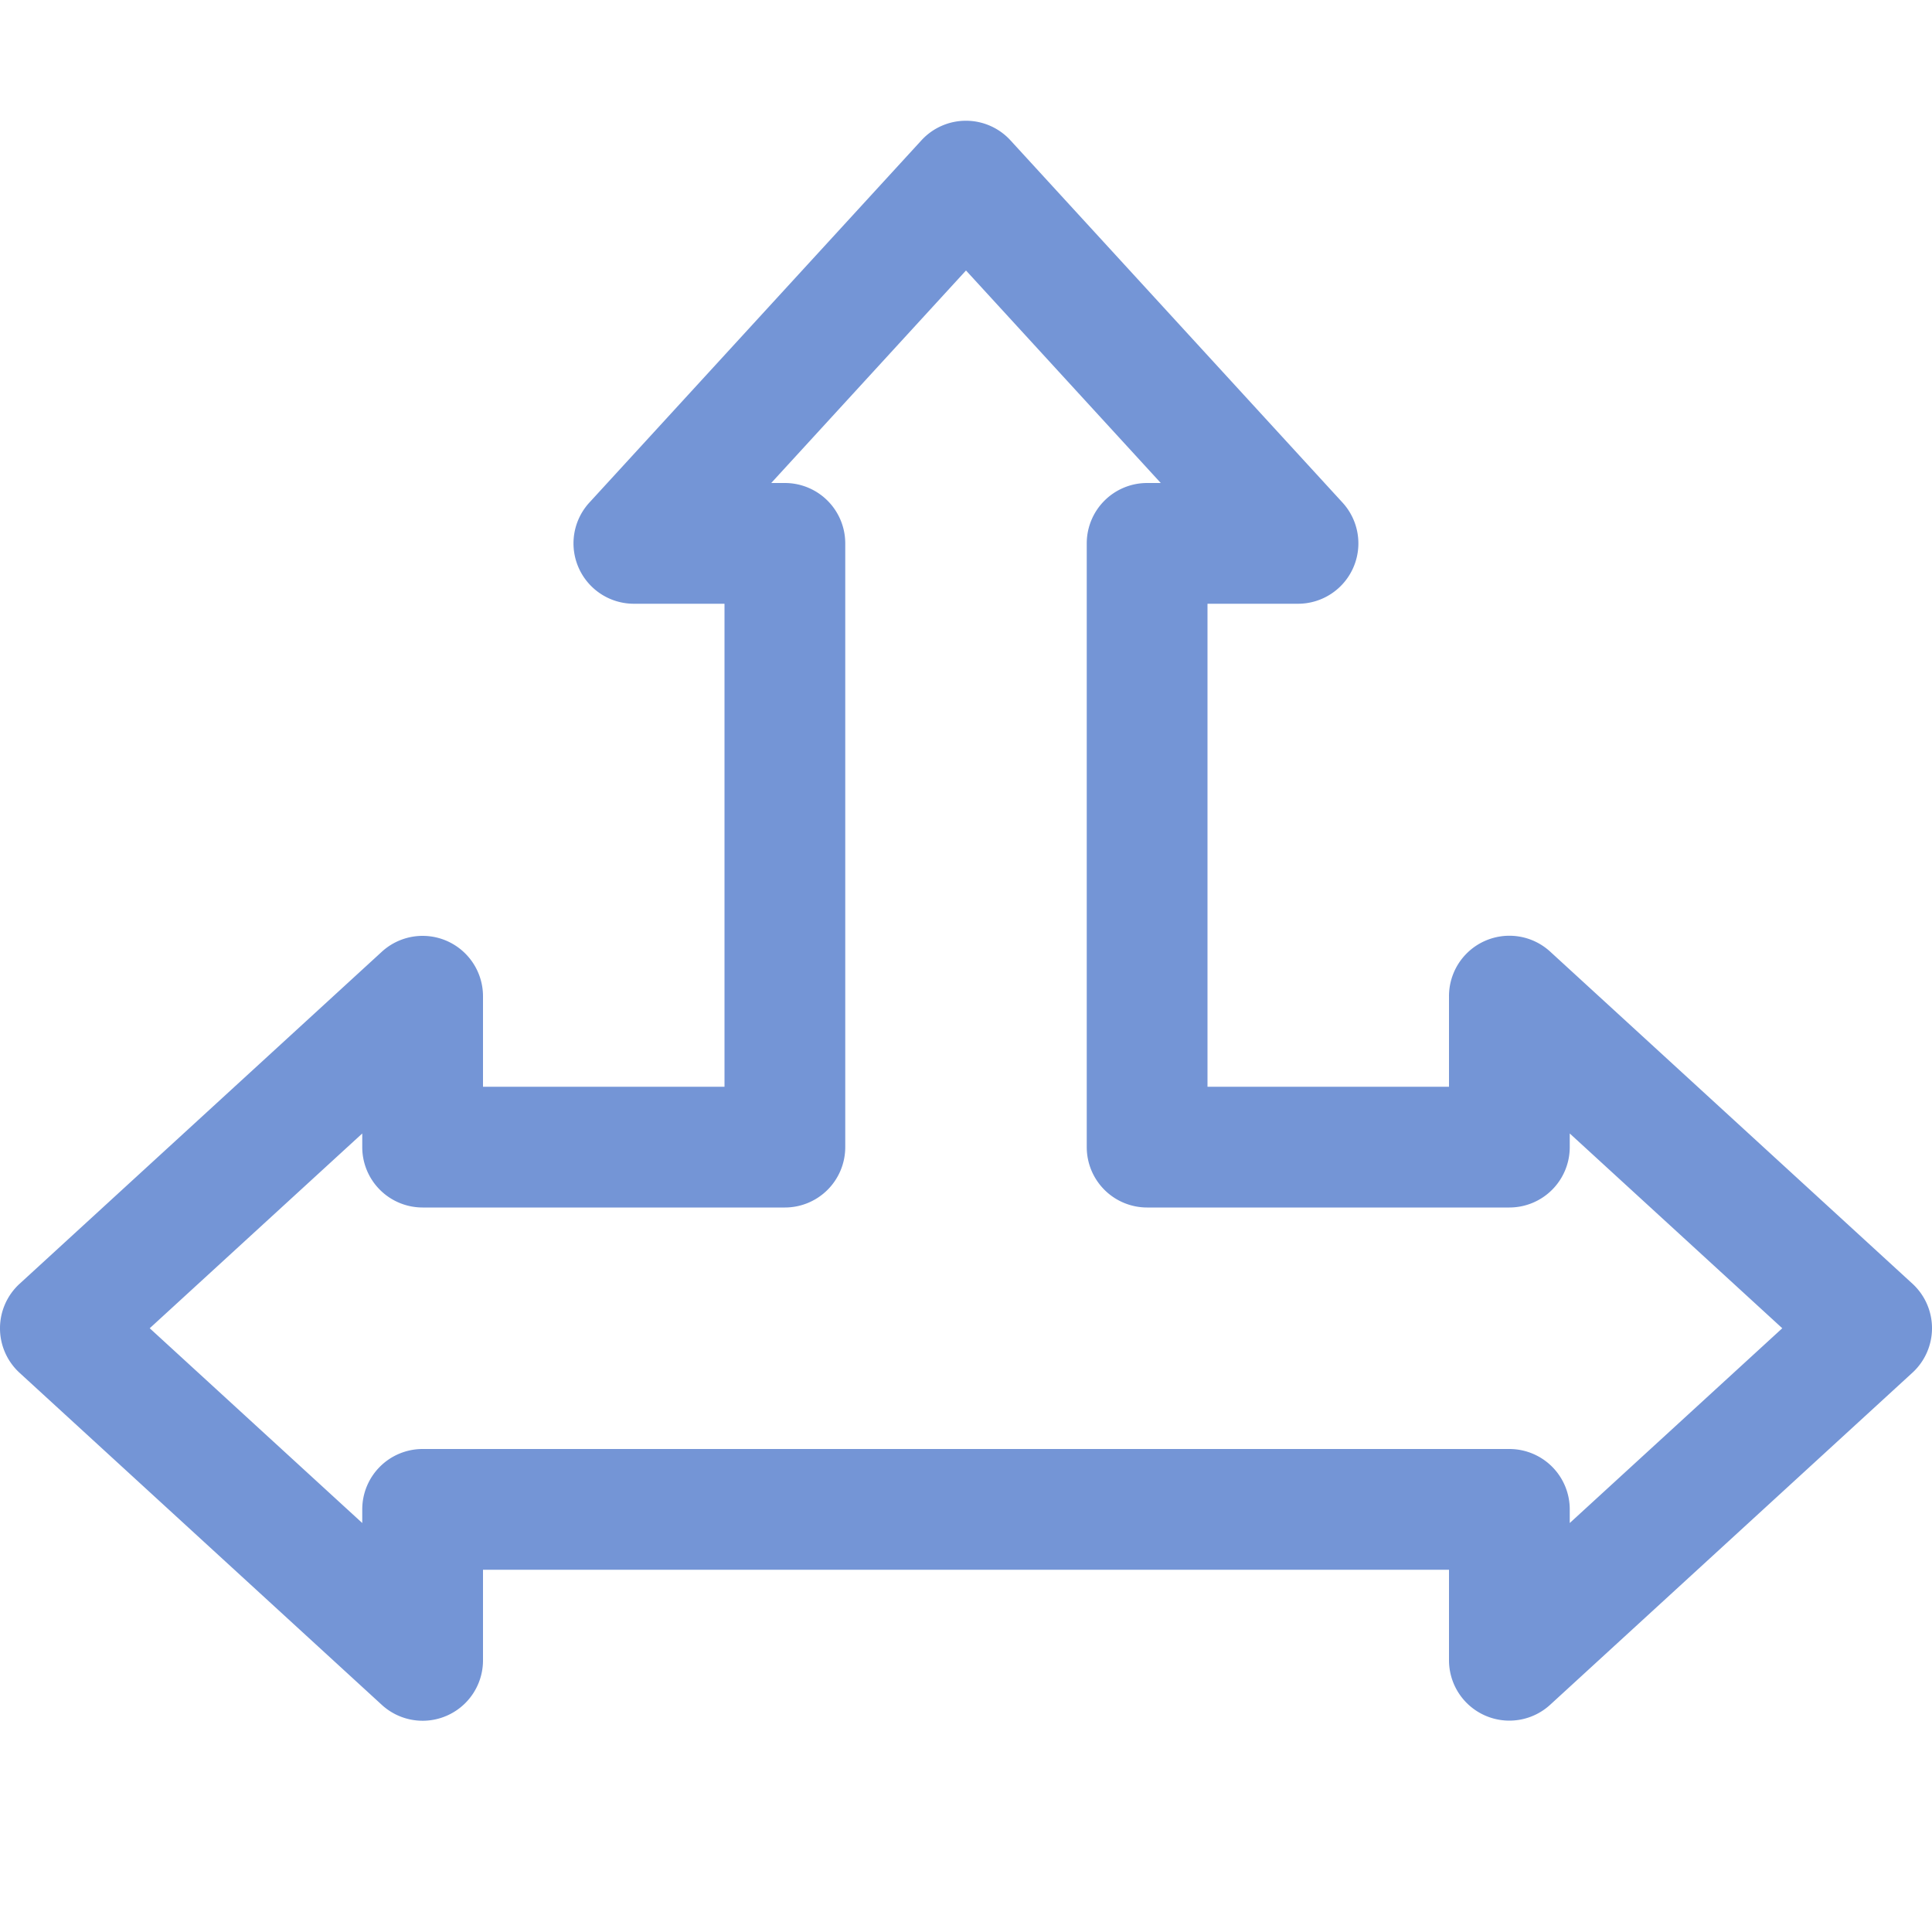 <svg xmlns="http://www.w3.org/2000/svg" viewBox="0 0 16 16"><defs><style type="text/css">.skinbase80{fill:#517bcc;fill-opacity:0.8;}</style></defs><title>箭头总汇-丁字箭头</title><path class="skinbase80" d="M6,9V5H5.25a.5.5,0,0,1-.369-.838l2.75-3a.5.5,0,0,1,.737,0l2.75,3A.5.5,0,0,1,10.75,5H10V9h2V8.25a.5.5,0,0,1,.838-.369l3,2.75a.5.5,0,0,1,0,.737l-3,2.75A.5.5,0,0,1,12,13.75V13H4v.75a.5.5,0,0,1-.838.369l-3-2.75a.5.5,0,0,1,0-.737l3-2.75A.5.5,0,0,1,4,8.25V9Zm.387-5H6.5a.5.5,0,0,1,.5.5v5a.5.5,0,0,1-.5.5h-3A.5.5,0,0,1,3,9.5V9.387L1.24,11,3,12.613V12.5a.5.5,0,0,1,.5-.5h9a.5.5,0,0,1,.5.5v.113L14.76,11,13,9.387V9.5a.5.5,0,0,1-.5.5h-3A.5.5,0,0,1,9,9.5v-5A.5.5,0,0,1,9.5,4h.113L8,2.24Z"/></svg>
